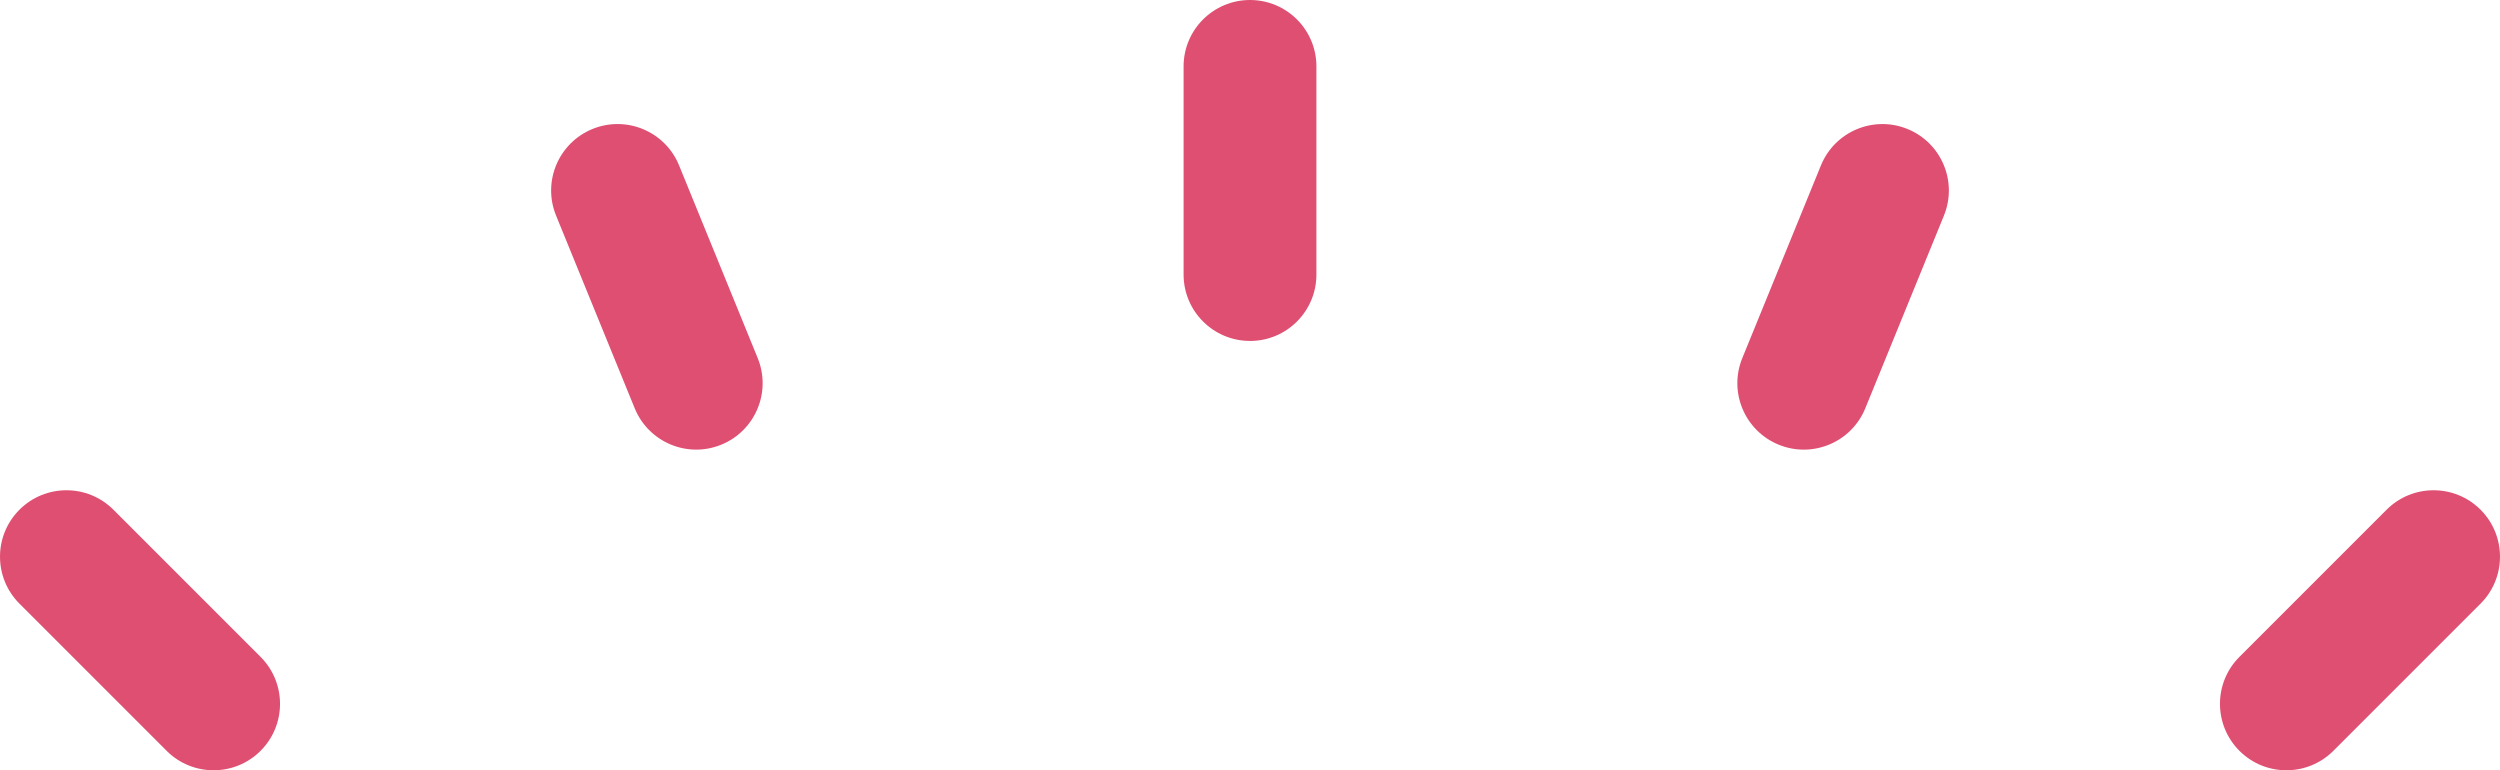 <?xml version="1.0" encoding="UTF-8"?>
<svg id="_xFF91_饑1" xmlns="http://www.w3.org/2000/svg" viewBox="0 0 1108.62 341.57">
  <defs>
    <style>
      .cls-1 {
        fill: #df4f72;
      }
    </style>
  </defs>
  <path class="cls-1" d="M554.31,151.2c16.27,0,29.45-13.19,29.45-29.45V29.45c0-16.27-13.19-29.45-29.45-29.45s-29.45,13.19-29.45,29.45v92.29c0,16.27,13.19,29.45,29.45,29.45Z"/>
  <path class="cls-1" d="M1099.99,226.03c-11.5-11.5-30.15-11.5-41.66,0l-65.26,65.26c-11.5,11.5-11.5,30.15,0,41.66,11.5,11.5,30.15,11.5,41.66,0l65.26-65.26c11.5-11.5,11.5-30.15,0-41.66Z"/>
  <path class="cls-1" d="M73.89,332.95c11.5,11.5,30.15,11.5,41.66,0,11.5-11.5,11.5-30.15,0-41.66l-65.26-65.26c-11.5-11.5-30.15-11.5-41.66,0-11.5,11.5-11.5,30.15,0,41.66l65.26,65.26Z"/>
  <path class="cls-1" d="M281.46,181.05c6.15,15.06,23.34,22.29,38.4,16.14,15.06-6.15,22.29-23.34,16.14-38.4l-34.87-85.45c-6.15-15.06-23.34-22.29-38.4-16.14-15.06,6.15-22.29,23.34-16.14,38.4l34.87,85.45Z"/>
  <path class="cls-1" d="M788.76,197.2c15.06,6.15,32.25-1.08,38.4-16.14l34.87-85.45c6.15-15.06-1.08-32.25-16.14-38.4-15.06-6.15-32.25,1.08-38.4,16.14l-34.87,85.45c-6.15,15.06,1.08,32.25,16.14,38.4Z"/>
</svg>